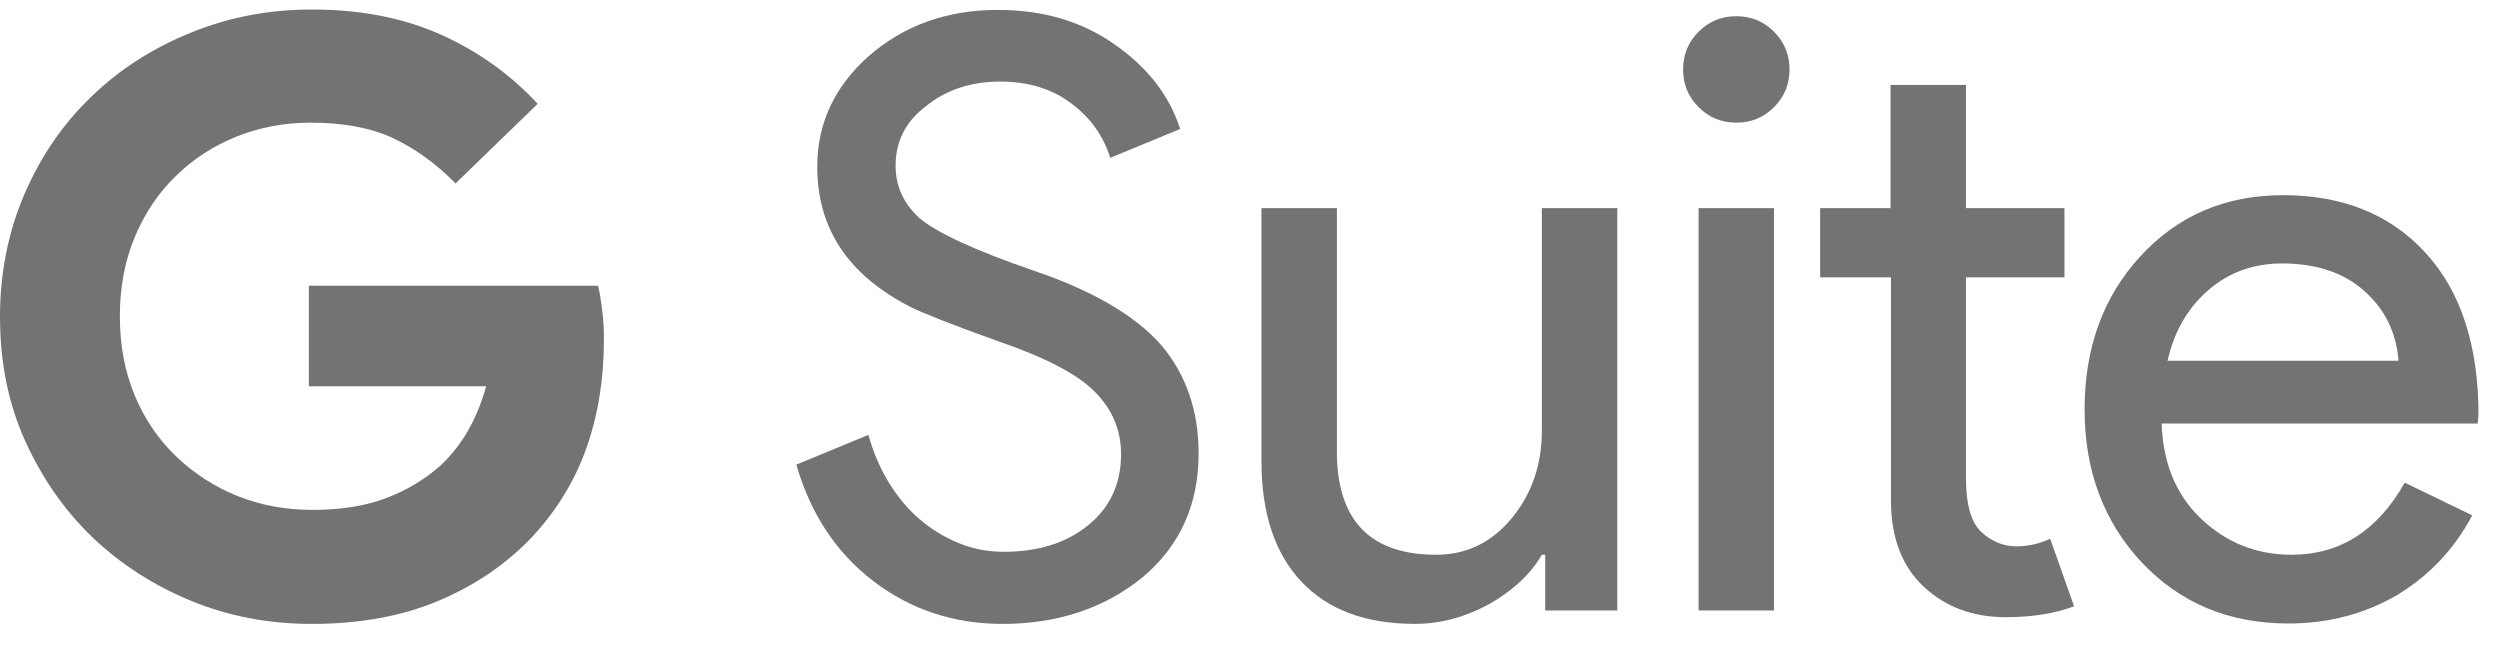 <?xml version="1.0" encoding="UTF-8"?>
<svg width="89px" height="23px" viewBox="0 0 89 23" version="1.1" xmlns="http://www.w3.org/2000/svg" xmlns:xlink="http://www.w3.org/1999/xlink">
    <title>google_gsuite</title>
    <g id="Landing-pages" stroke="none" stroke-width="1" fill="none" fill-rule="evenodd">
        <g id="google_gsuite" fill="#737373">
            <path d="M16.218,6.53 C15.531,5.829 14.785,5.292 13.995,4.919 C13.204,4.546 12.204,4.367 11.055,4.367 C10.13,4.367 9.25,4.531 8.429,4.859 C7.609,5.187 6.893,5.65 6.281,6.247 C5.654,6.843 5.162,7.575 4.804,8.425 C4.446,9.275 4.267,10.215 4.267,11.26 C4.267,12.304 4.446,13.244 4.804,14.095 C5.162,14.945 5.654,15.661 6.281,16.258 C6.908,16.854 7.639,17.332 8.459,17.66 C9.28,17.988 10.175,18.152 11.115,18.152 C12.115,18.152 12.995,18.018 13.741,17.735 C14.487,17.451 15.128,17.063 15.666,16.586 C16.024,16.258 16.352,15.855 16.635,15.377 C16.919,14.885 17.143,14.348 17.307,13.751 L10.996,13.751 L10.996,10.171 L21.291,10.171 C21.35,10.409 21.395,10.693 21.44,11.051 C21.484,11.409 21.5,11.737 21.5,12.08 C21.5,13.498 21.291,14.781 20.873,15.959 C20.455,17.138 19.813,18.168 18.978,19.078 C18.038,20.077 16.919,20.838 15.606,21.39 C14.293,21.942 12.786,22.211 11.1,22.211 C9.578,22.211 8.146,21.942 6.803,21.39 C5.461,20.838 4.282,20.077 3.268,19.107 C2.268,18.138 1.477,16.989 0.88,15.661 C0.283,14.333 0,12.856 0,11.275 C0,9.693 0.299,8.231 0.88,6.888 C1.462,5.545 2.253,4.397 3.268,3.427 C4.267,2.457 5.446,1.711 6.803,1.159 C8.161,0.607 9.593,0.338 11.1,0.338 C12.831,0.338 14.368,0.637 15.696,1.233 C17.024,1.83 18.172,2.651 19.142,3.695 L16.218,6.53" id="Fill-1"></path>
            <path d="M42.671,16.138 C42.671,17.974 41.999,19.45 40.656,20.569 C39.299,21.659 37.643,22.211 35.688,22.211 C33.957,22.211 32.421,21.703 31.093,20.689 C29.765,19.674 28.855,18.287 28.348,16.541 L30.914,15.482 C31.093,16.108 31.331,16.675 31.645,17.183 C31.958,17.69 32.316,18.123 32.734,18.48 C33.151,18.839 33.614,19.122 34.122,19.331 C34.628,19.54 35.166,19.644 35.733,19.644 C36.956,19.644 37.971,19.331 38.747,18.69 C39.523,18.063 39.91,17.212 39.91,16.168 C39.91,15.288 39.582,14.542 38.941,13.915 C38.344,13.319 37.21,12.722 35.554,12.155 C33.883,11.558 32.838,11.14 32.421,10.931 C30.198,9.798 29.094,8.141 29.094,5.933 C29.094,4.397 29.705,3.083 30.928,1.995 C32.182,0.905 33.703,0.353 35.524,0.353 C37.12,0.353 38.508,0.756 39.672,1.576 C40.835,2.382 41.626,3.382 42.014,4.591 L39.523,5.62 C39.284,4.844 38.821,4.187 38.135,3.68 C37.449,3.158 36.598,2.904 35.613,2.904 C34.554,2.904 33.674,3.203 32.958,3.785 C32.242,4.322 31.883,5.038 31.883,5.903 C31.883,6.62 32.167,7.246 32.734,7.768 C33.361,8.291 34.718,8.917 36.792,9.633 C38.911,10.35 40.432,11.245 41.343,12.289 C42.223,13.333 42.671,14.617 42.671,16.138" id="Fill-2"></path>
            <path d="M57.575,21.733 L55.009,21.733 L55.009,19.749 L54.89,19.749 C54.487,20.45 53.845,21.032 53.01,21.509 C52.159,21.972 51.279,22.21 50.369,22.21 C48.608,22.21 47.266,21.703 46.326,20.703 C45.386,19.704 44.908,18.272 44.908,16.422 L44.908,7.41 L47.594,7.41 L47.594,16.243 C47.653,18.585 48.832,19.749 51.13,19.749 C52.204,19.749 53.1,19.316 53.816,18.45 C54.532,17.585 54.89,16.541 54.89,15.332 L54.89,7.41 L57.575,7.41 L57.575,21.733" id="Fill-3"></path>
            <path d="M63.707,2.472 C63.707,2.994 63.528,3.442 63.155,3.815 C62.782,4.188 62.334,4.367 61.812,4.367 C61.29,4.367 60.843,4.188 60.47,3.815 C60.097,3.442 59.918,2.994 59.918,2.472 C59.918,1.95 60.097,1.502 60.47,1.129 C60.843,0.756 61.29,0.577 61.812,0.577 C62.334,0.577 62.782,0.756 63.155,1.129 C63.528,1.502 63.707,1.95 63.707,2.472 Z M60.47,21.733 L63.155,21.733 L63.155,7.41 L60.47,7.41 L60.47,21.733 Z" id="Fill-4"></path>
            <path d="M71.406,21.972 C70.242,21.972 69.272,21.614 68.497,20.898 C67.721,20.181 67.333,19.167 67.318,17.884 L67.318,9.872 L64.797,9.872 L64.797,7.41 L67.303,7.41 L67.303,3.024 L69.988,3.024 L69.988,7.41 L73.495,7.41 L73.495,9.872 L69.988,9.872 L69.988,17.003 C69.988,17.958 70.168,18.6 70.54,18.943 C70.913,19.286 71.331,19.45 71.794,19.45 C72.002,19.45 72.211,19.421 72.42,19.376 C72.629,19.331 72.808,19.256 72.987,19.182 L73.838,21.584 C73.166,21.838 72.346,21.972 71.406,21.972" id="Fill-5"></path>
            <path d="M81.462,22.196 C79.358,22.196 77.627,21.479 76.255,20.032 C74.897,18.585 74.211,16.765 74.211,14.572 C74.211,12.393 74.867,10.573 76.195,9.126 C77.523,7.679 79.209,6.948 81.283,6.948 C83.401,6.948 85.102,7.634 86.355,9.007 C87.609,10.379 88.235,12.304 88.235,14.78 L88.205,15.079 L76.956,15.079 C77,16.481 77.463,17.615 78.358,18.466 C79.253,19.316 80.328,19.749 81.581,19.749 C83.297,19.749 84.64,18.899 85.609,17.183 L88.012,18.346 C87.37,19.555 86.475,20.495 85.341,21.181 C84.192,21.852 82.894,22.196 81.462,22.196 Z M77.165,12.841 L85.386,12.841 C85.311,11.842 84.908,11.021 84.177,10.364 C83.446,9.708 82.461,9.379 81.238,9.379 C80.224,9.379 79.358,9.693 78.627,10.32 C77.881,10.961 77.403,11.797 77.165,12.841 L77.165,12.841 Z" id="Fill-6"></path>
        </g>
    </g>
</svg>